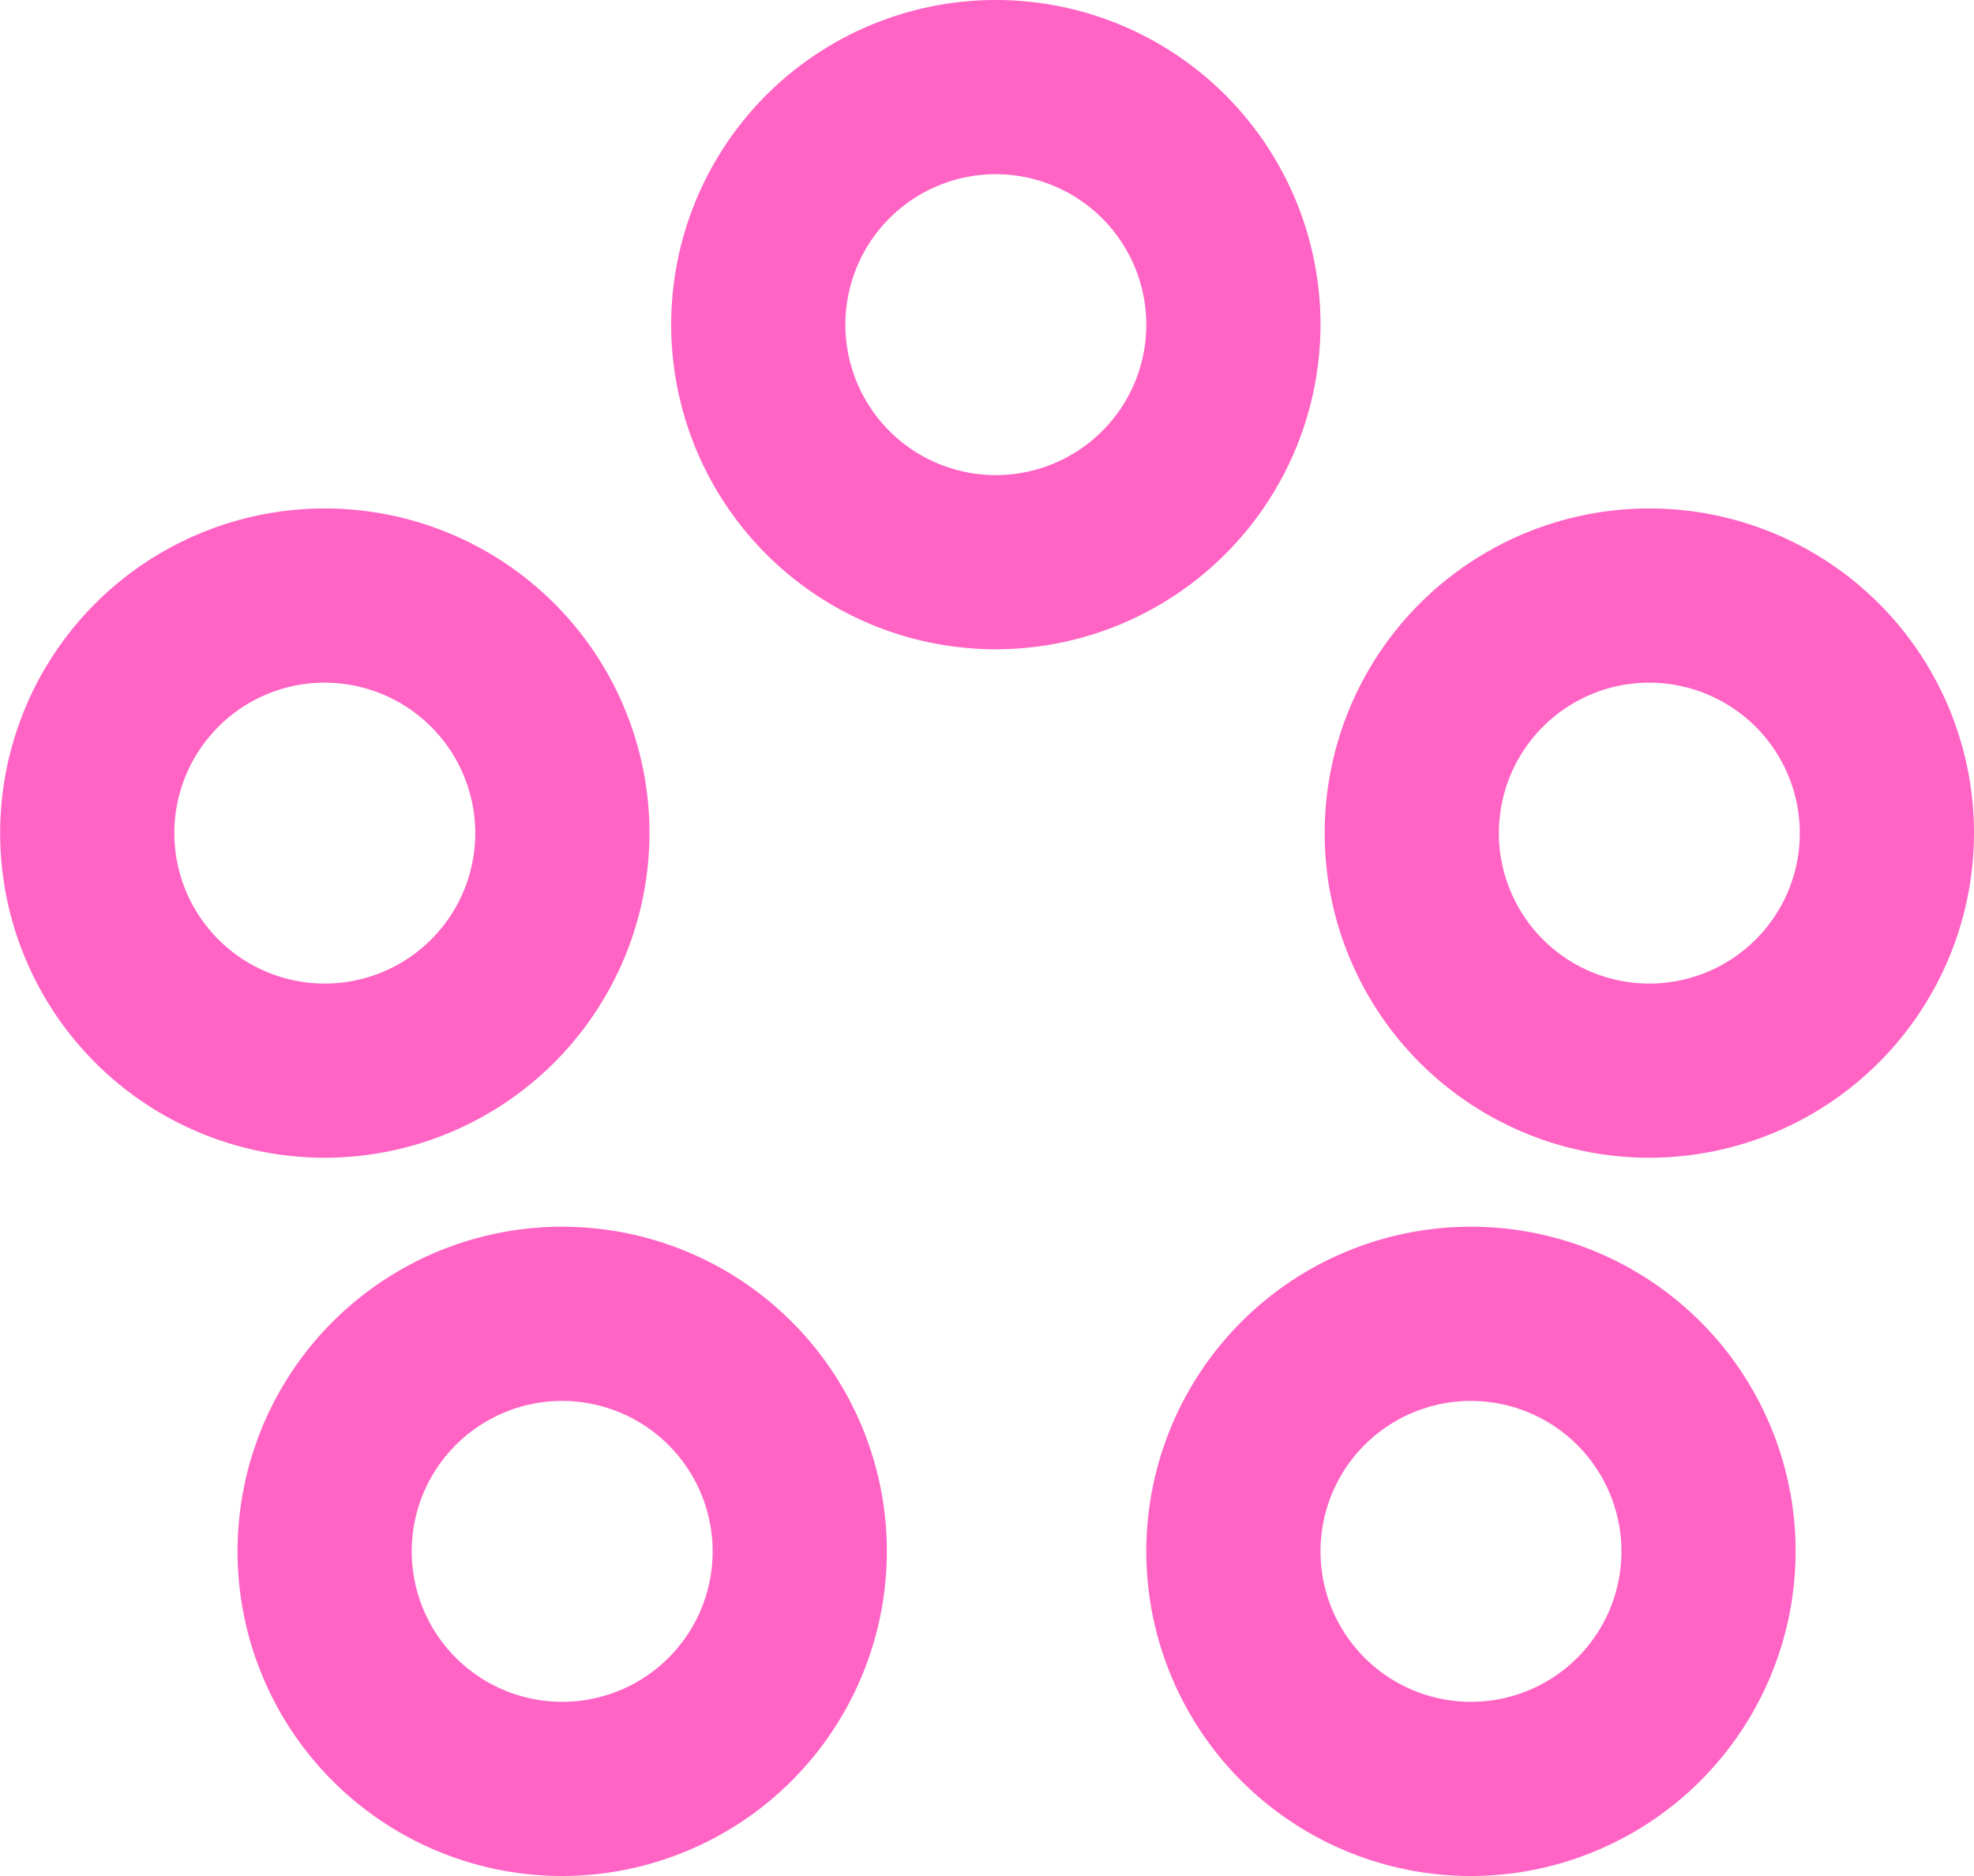 <svg xmlns="http://www.w3.org/2000/svg" width="68.391" height="65" viewBox="0 0 68.391 65">
  <g id="Grupo_16075" data-name="Grupo 16075" transform="translate(-124.947 -54.827)">
    <path id="Trazado_26118" data-name="Trazado 26118" d="M220.958,77.323a11.248,11.248,0,1,1,11.248-11.248A11.261,11.261,0,0,1,220.958,77.323Zm0-16.461a5.213,5.213,0,1,0,5.213,5.213A5.219,5.219,0,0,0,220.958,60.863Z" transform="translate(-61.509 0)" fill="#ff63c4"/>
    <path id="Trazado_26119" data-name="Trazado 26119" d="M136.2,141.538a11.248,11.248,0,1,1,11.248-11.248A11.261,11.261,0,0,1,136.2,141.538Zm0-16.461a5.213,5.213,0,1,0,5.213,5.213A5.219,5.219,0,0,0,136.2,125.078Z" transform="translate(0 -46.598)" fill="#ff63c4"/>
    <path id="Trazado_26120" data-name="Trazado 26120" d="M280.958,232.249A11.248,11.248,0,1,1,292.206,221,11.261,11.261,0,0,1,280.958,232.249Zm0-16.461A5.213,5.213,0,1,0,286.171,221,5.218,5.218,0,0,0,280.958,215.789Z" transform="translate(-105.048 -112.423)" fill="#ff63c4"/>
    <path id="Trazado_26121" data-name="Trazado 26121" d="M303.483,141.538a11.248,11.248,0,1,1,11.248-11.248A11.261,11.261,0,0,1,303.483,141.538Zm0-16.461a5.213,5.213,0,1,0,5.213,5.213A5.219,5.219,0,0,0,303.483,125.078Z" transform="translate(-121.393 -46.598)" fill="#ff63c4"/>
    <path id="Trazado_26122" data-name="Trazado 26122" d="M166.2,232.249A11.248,11.248,0,1,1,177.443,221,11.261,11.261,0,0,1,166.2,232.249Zm0-16.461A5.213,5.213,0,1,0,171.408,221,5.219,5.219,0,0,0,166.2,215.789Z" transform="translate(-21.77 -112.423)" fill="#ff63c4"/>
  </g>
</svg>
